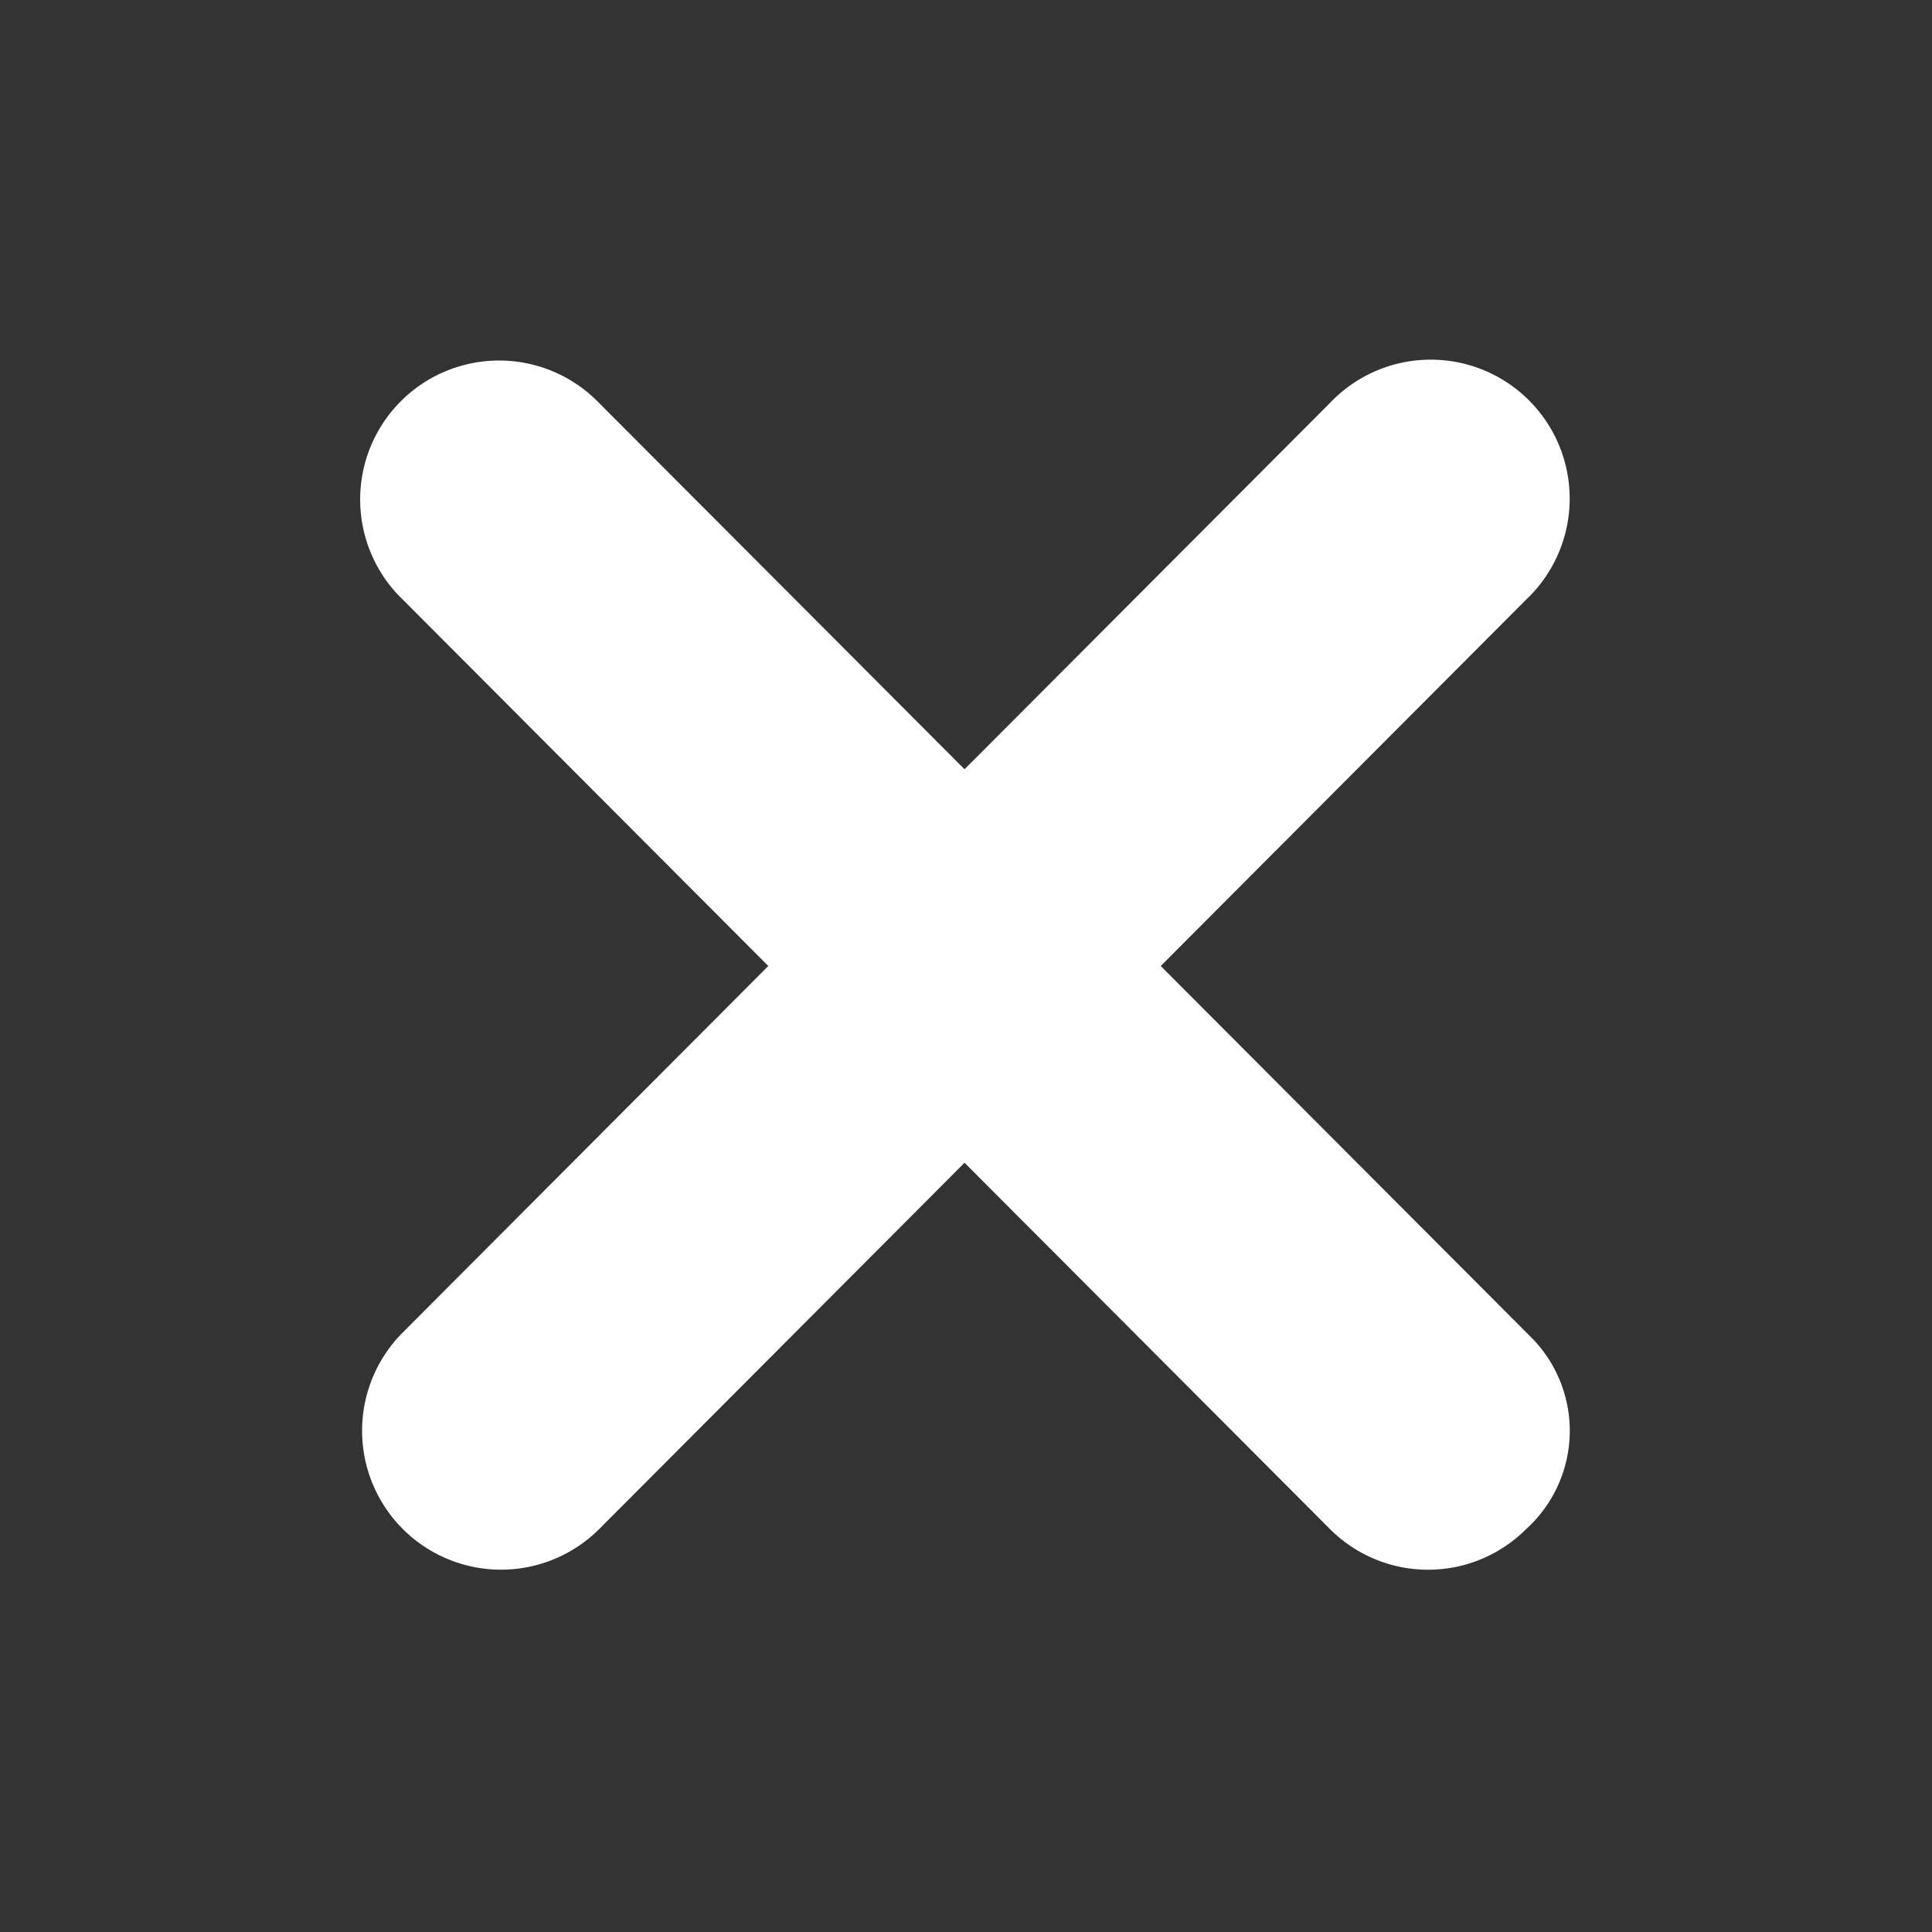<svg id="ef79f56d-3c34-40e7-b7e7-5e0ad5d63b05" data-name="Layer 1" xmlns="http://www.w3.org/2000/svg" viewBox="0 0 24 24"><rect x="0" y="0" width="24" height="24" fill="#333333" stroke="none"/><rect width="24" height="24" style="fill:none"/><path d="M19.001,16.593,14.419,12l4.539-4.551A1.726,1.726,0,1,0,16.521,5.006L11.982,9.556,7.442,5.006A1.726,1.726,0,1,0,5.004,7.449L9.544,12l-4.539,4.551a1.726,1.726,0,0,0,2.438,2.444l4.539-4.551L16.521,18.994a1.722,1.722,0,0,0,2.438,0A1.646,1.646,0,0,0,19.001,16.593Z" style="fill:#fff;fill-rule:evenodd"/></svg>